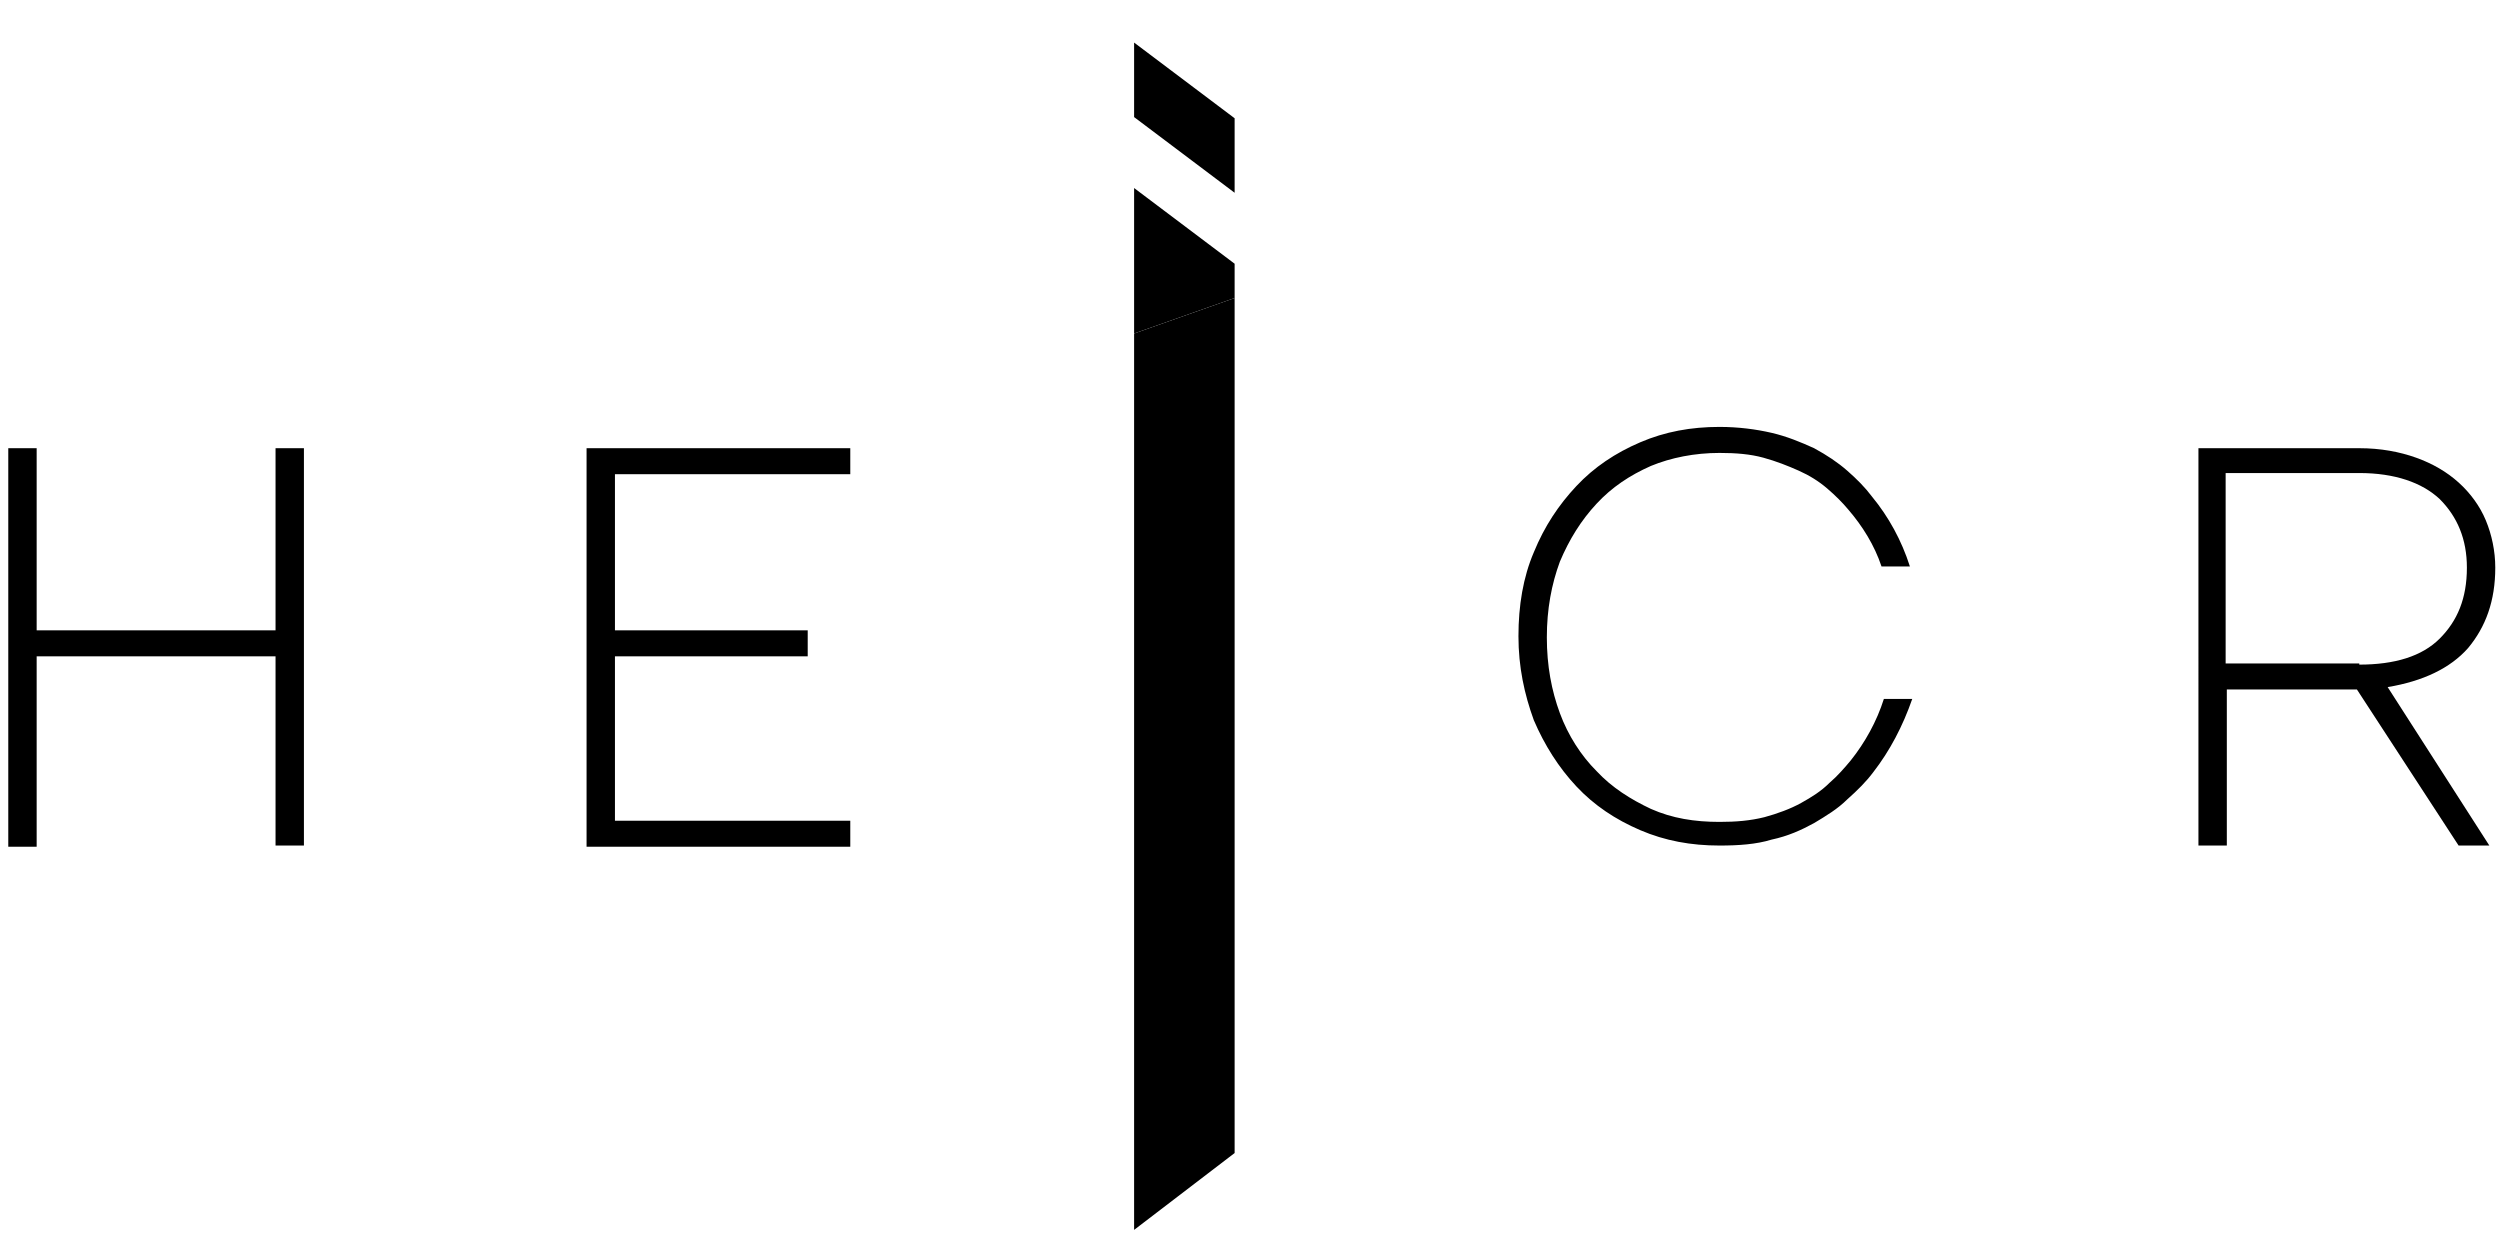 <?xml version="1.0" encoding="utf-8"?>
<!-- Generator: Adobe Illustrator 22.0.0, SVG Export Plug-In . SVG Version: 6.00 Build 0)  -->
<svg version="1.1" id="Layer_1" xmlns="http://www.w3.org/2000/svg" xmlns:xlink="http://www.w3.org/1999/xlink" x="0px" y="0px"
	 viewBox="0 0 211.4 106.5" style="enable-background:new 0 0 211.4 106.5;" xml:space="preserve">
<g>
	<path d="M0.7,37.9h2.4v15.4h20.2V37.9h2.4v33.6h-2.4V55.5H3.1v16.1H0.7V37.9z"/>
	<path d="M49.6,37.9h22.3v2.2H52v13.2h16.3v2.2H52v13.9h19.9v2.2H49.6V37.9z"/>
	<g>
		<polygon points="95.9,104 104.4,97.5 104.4,25.2 95.9,28.2 		"/>
		<polygon points="95.9,3.6 95.9,9.9 104.4,16.3 104.4,10 		"/>
		<polygon points="95.9,28.2 104.4,25.2 104.4,22.3 95.9,15.9 		"/>
	</g>
	<path d="M128.4,53.8c0-2.6,0.4-5,1.3-7.1c0.9-2.2,2.1-4,3.6-5.6c1.5-1.6,3.3-2.8,5.4-3.7c2.1-0.9,4.3-1.3,6.7-1.3
		c1.6,0,3.1,0.2,4.4,0.5c1.3,0.3,2.5,0.8,3.6,1.3c1.1,0.6,2,1.2,2.8,1.9s1.5,1.4,2.1,2.2c1.4,1.7,2.5,3.7,3.2,5.9h-2.4
		c-0.6-1.8-1.6-3.4-2.8-4.8c-0.5-0.6-1.1-1.2-1.8-1.8c-0.7-0.6-1.5-1.1-2.4-1.5c-0.9-0.4-1.9-0.8-3-1.1c-1.1-0.3-2.3-0.4-3.7-0.4
		c-2.1,0-4.1,0.4-5.8,1.1c-1.8,0.8-3.3,1.8-4.6,3.2c-1.3,1.4-2.3,3-3.1,4.9c-0.7,1.9-1.1,4-1.1,6.4s0.4,4.5,1.1,6.4
		c0.7,1.9,1.8,3.6,3.1,4.9c1.3,1.4,2.9,2.4,4.6,3.2c1.8,0.8,3.7,1.1,5.8,1.1c1.4,0,2.6-0.1,3.8-0.4c1.1-0.3,2.2-0.7,3.1-1.2
		c0.9-0.5,1.7-1,2.4-1.7c0.7-0.6,1.3-1.3,1.8-1.9c1.2-1.5,2.2-3.3,2.8-5.2h2.4c-0.8,2.3-1.9,4.4-3.3,6.2c-0.6,0.8-1.3,1.5-2.2,2.3
		c-0.8,0.8-1.8,1.4-2.8,2c-1.1,0.6-2.2,1.1-3.6,1.4c-1.3,0.4-2.8,0.5-4.4,0.5c-2.4,0-4.6-0.4-6.7-1.3c-2.1-0.9-3.9-2.1-5.4-3.7
		c-1.5-1.6-2.7-3.5-3.6-5.6C128.9,58.7,128.4,56.4,128.4,53.8z"/>
	<path d="M185.8,37.9h13.7c1.8,0,3.4,0.3,4.8,0.8c1.4,0.5,2.6,1.2,3.6,2.1c1,0.9,1.8,2,2.3,3.2s0.8,2.6,0.8,4c0,2.8-0.8,5-2.3,6.8
		c-1.5,1.7-3.8,2.8-6.8,3.3l8.6,13.4h-2.6l-8.6-13.2h-11v13.2h-2.4V37.9z M199.5,56.2c3,0,5.3-0.7,6.8-2.2c1.5-1.5,2.3-3.4,2.3-6
		c0-2.4-0.8-4.3-2.3-5.8c-1.5-1.4-3.8-2.2-6.8-2.2h-11.3v16.1H199.5z"/>
</g>
</svg>

